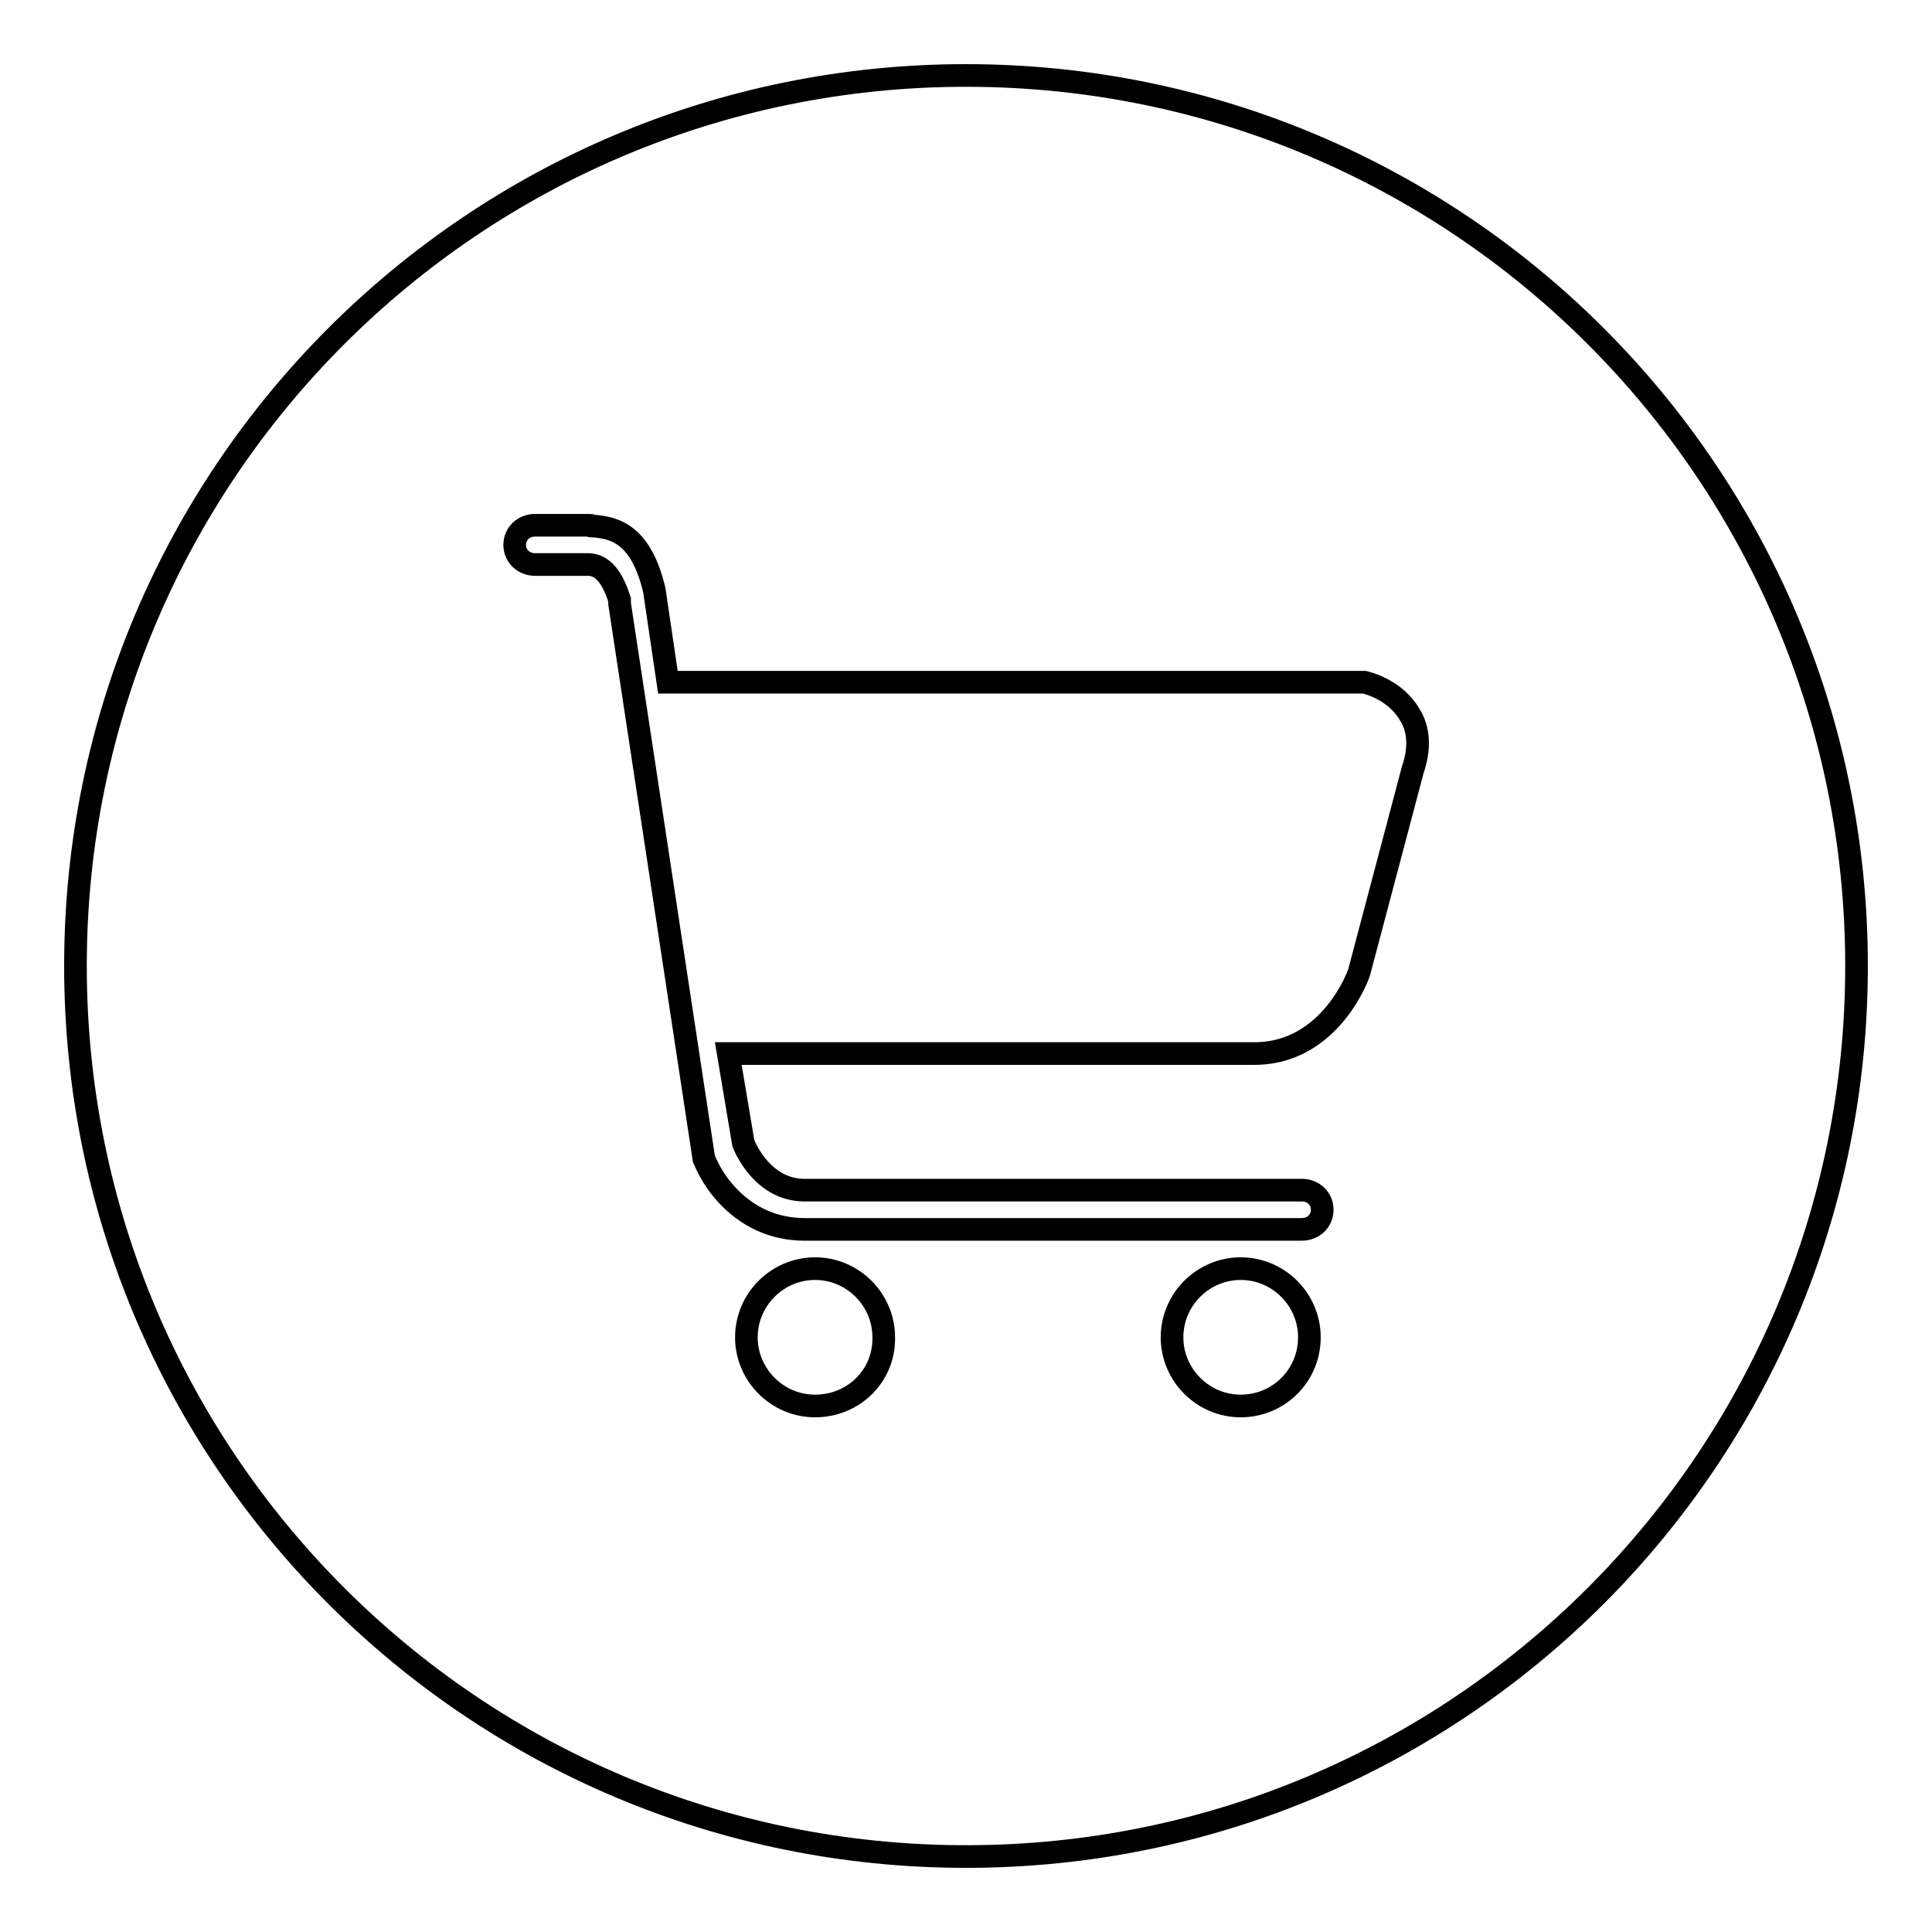 <?xml version="1.0" encoding="utf-8"?>
<!-- Svg Vector Icons : http://www.onlinewebfonts.com/icon -->
<!DOCTYPE svg PUBLIC "-//W3C//DTD SVG 1.1//EN" "http://www.w3.org/Graphics/SVG/1.1/DTD/svg11.dtd">
<svg version="1.1" xmlns="http://www.w3.org/2000/svg" xmlns:xlink="http://www.w3.org/1999/xlink" x="0px" y="0px" viewBox="0 0 256 256" enable-background="new 0 0 256 256" xml:space="preserve">
<g><g><path stroke-width="3" fill-opacity="0" stroke="#000000"  d="M128,10C62.8,10,10,62.8,10,128c0,65.2,52.8,118,118,118c65.2,0,118-52.8,118-118C246,62.8,193.2,10,128,10z M108,186.3c-5,0-9.1-4.1-9.1-9.1c0-5,4.1-9.1,9.1-9.1c5,0,9.1,4.1,9.1,9.1C117.2,182.3,113.1,186.3,108,186.3z M164.4,186.3c-5,0-9.1-4.1-9.1-9.1c0-5,4.1-9.1,9.1-9.1c5,0,9.1,4.1,9.1,9.1C173.5,182.3,169.4,186.3,164.4,186.3z M187.2,102C187.2,102,187.2,101.9,187.2,102l-7.1,26.8c0,0.1-3.7,10.8-13.9,10.8H96.5l2,11.9c0.4,1,2.8,6.2,8.1,6.2h65.9c1.5,0,2.7,1.1,2.7,2.6s-1.2,2.6-2.7,2.6h-65.9c-4,0-7.6-1.6-10.4-4.7c-2-2.2-2.8-4.4-2.9-4.6c0-0.1-0.1-0.3-0.1-0.5L82.1,80c0-0.1,0-0.3,0-0.5c-0.9-2.9-2.2-4.7-4.2-4.7h-7c-1.5,0-2.7-1.1-2.7-2.6c0-1.5,1.2-2.6,2.7-2.6h7.2c0.1,0,0.3,0,0.4,0.1c3.3,0.2,6.5,1.4,8.2,8.5l1.8,12.2h91.7c0.2,0,0.4,0,0.6,0c0.4,0.1,4.1,1,6,4.3C187.7,96.1,188.4,98.5,187.2,102z"/></g></g>
</svg>